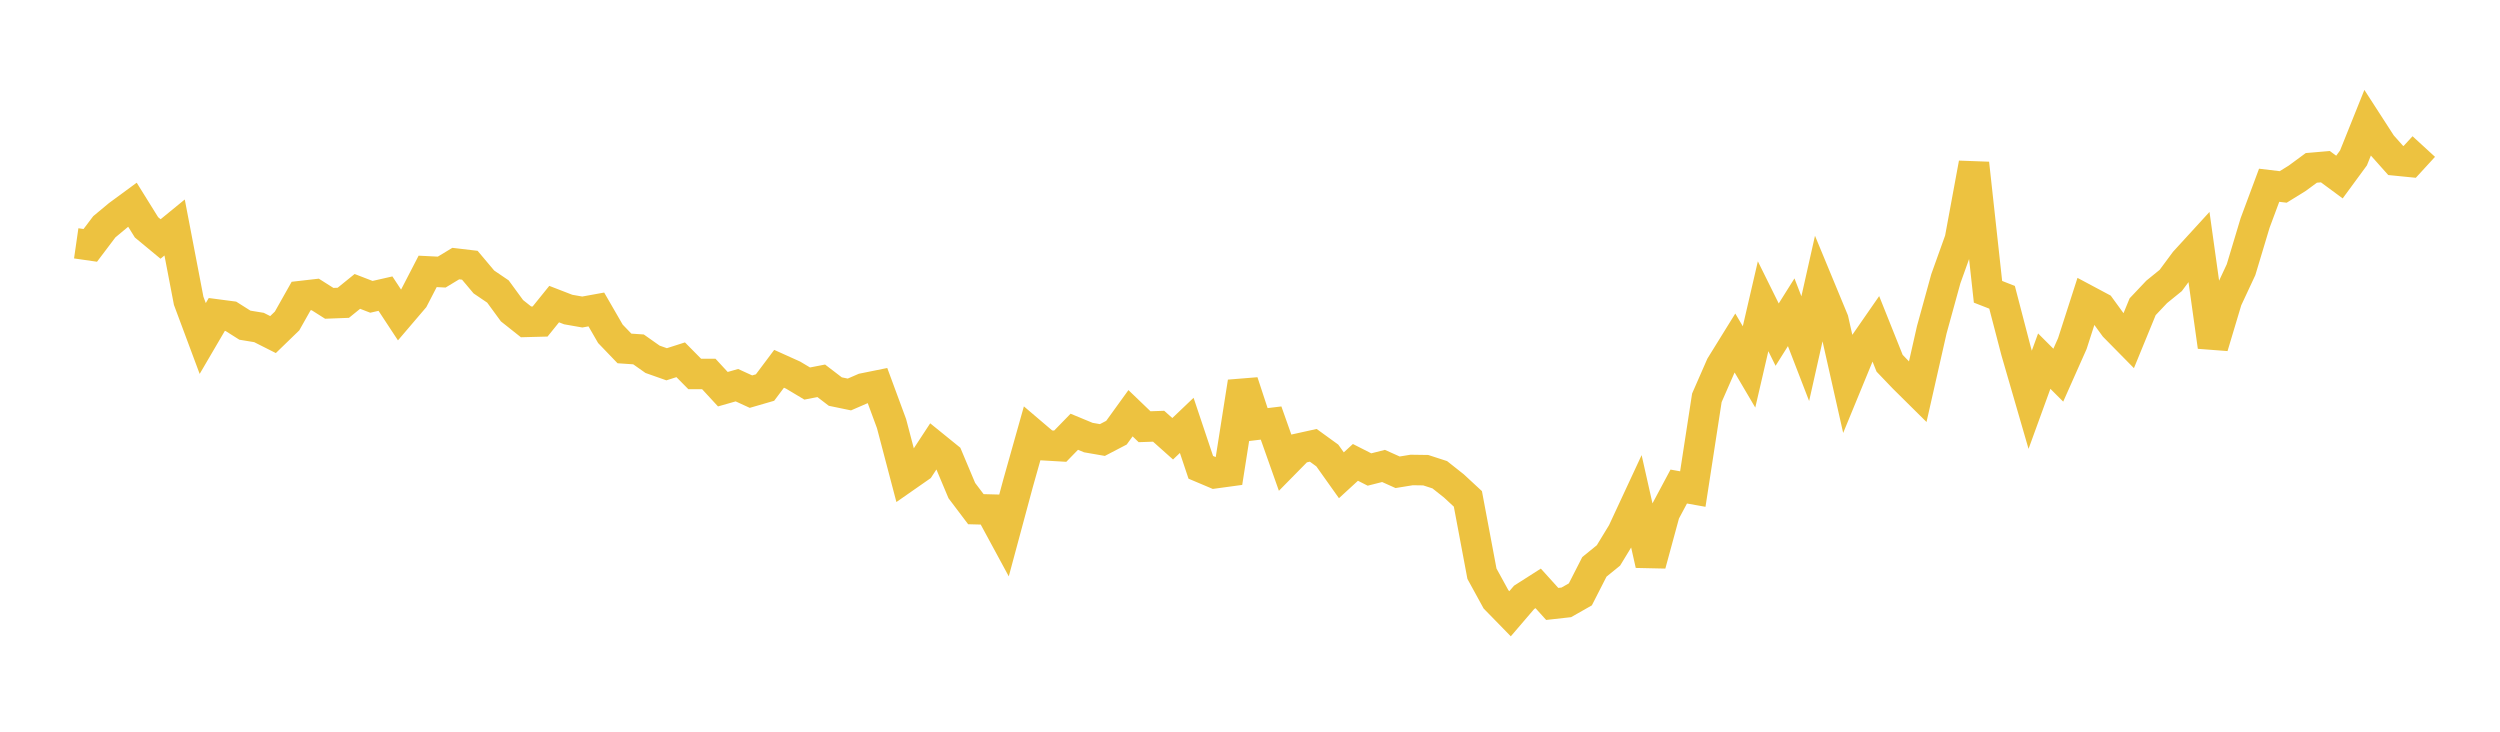 <svg width="164" height="48" xmlns="http://www.w3.org/2000/svg" xmlns:xlink="http://www.w3.org/1999/xlink"><path fill="none" stroke="rgb(237,194,64)" stroke-width="2" d="M5,15.963L5.922,16.096L6.844,14.876L7.766,14.109L8.689,13.431L9.611,14.914L10.533,15.677L11.455,14.923L12.377,19.732L13.299,22.205L14.222,20.628L15.144,20.749L16.066,21.332L16.988,21.483L17.91,21.948L18.832,21.055L19.754,19.42L20.677,19.314L21.599,19.898L22.521,19.863L23.443,19.116L24.365,19.472L25.287,19.262L26.21,20.666L27.132,19.586L28.054,17.803L28.976,17.849L29.898,17.291L30.82,17.4L31.743,18.497L32.665,19.123L33.587,20.383L34.509,21.115L35.431,21.091L36.353,19.949L37.275,20.306L38.198,20.468L39.12,20.301L40.042,21.898L40.964,22.858L41.886,22.92L42.808,23.57L43.731,23.896L44.653,23.601L45.575,24.533L46.497,24.532L47.419,25.531L48.341,25.268L49.263,25.691L50.186,25.423L51.108,24.193L52.03,24.609L52.952,25.16L53.874,24.981L54.796,25.687L55.719,25.878L56.641,25.478L57.563,25.291L58.485,27.789L59.407,31.294L60.329,30.651L61.251,29.243L62.174,29.991L63.096,32.183L64.018,33.403L64.94,33.427L65.862,35.13L66.784,31.707L67.707,28.431L68.629,29.216L69.551,29.27L70.473,28.323L71.395,28.705L72.317,28.865L73.24,28.384L74.162,27.108L75.084,27.993L76.006,27.961L76.928,28.783L77.85,27.904L78.772,30.656L79.695,31.046L80.617,30.92L81.539,25.058L82.461,27.862L83.383,27.751L84.305,30.355L85.228,29.417L86.15,29.213L87.072,29.881L87.994,31.179L88.916,30.332L89.838,30.8L90.76,30.566L91.683,30.981L92.605,30.831L93.527,30.844L94.449,31.143L95.371,31.873L96.293,32.727L97.216,37.636L98.138,39.318L99.06,40.262L99.982,39.186L100.904,38.598L101.826,39.618L102.749,39.515L103.671,38.991L104.593,37.185L105.515,36.436L106.437,34.922L107.359,32.94L108.281,37.037L109.204,33.644L110.126,31.917L111.048,32.082L111.97,26.098L112.892,23.992L113.814,22.502L114.737,24.07L115.659,20.09L116.581,21.952L117.503,20.484L118.425,22.872L119.347,18.767L120.269,20.995L121.192,25.093L122.114,22.852L123.036,21.522L123.958,23.828L124.88,24.791L125.802,25.704L126.725,21.63L127.647,18.283L128.569,15.711L129.491,10.716L130.413,19.142L131.335,19.502L132.257,23.041L133.18,26.225L134.102,23.69L135.024,24.611L135.946,22.538L136.868,19.674L137.79,20.166L138.713,21.434L139.635,22.37L140.557,20.122L141.479,19.147L142.401,18.399L143.323,17.154L144.246,16.145L145.168,22.744L146.09,19.668L147.012,17.694L147.934,14.629L148.856,12.153L149.778,12.263L150.701,11.692L151.623,11.013L152.545,10.934L153.467,11.615L154.389,10.359L155.311,8.063L156.234,9.492L157.156,10.526L158.078,10.618L159,9.613"></path></svg>